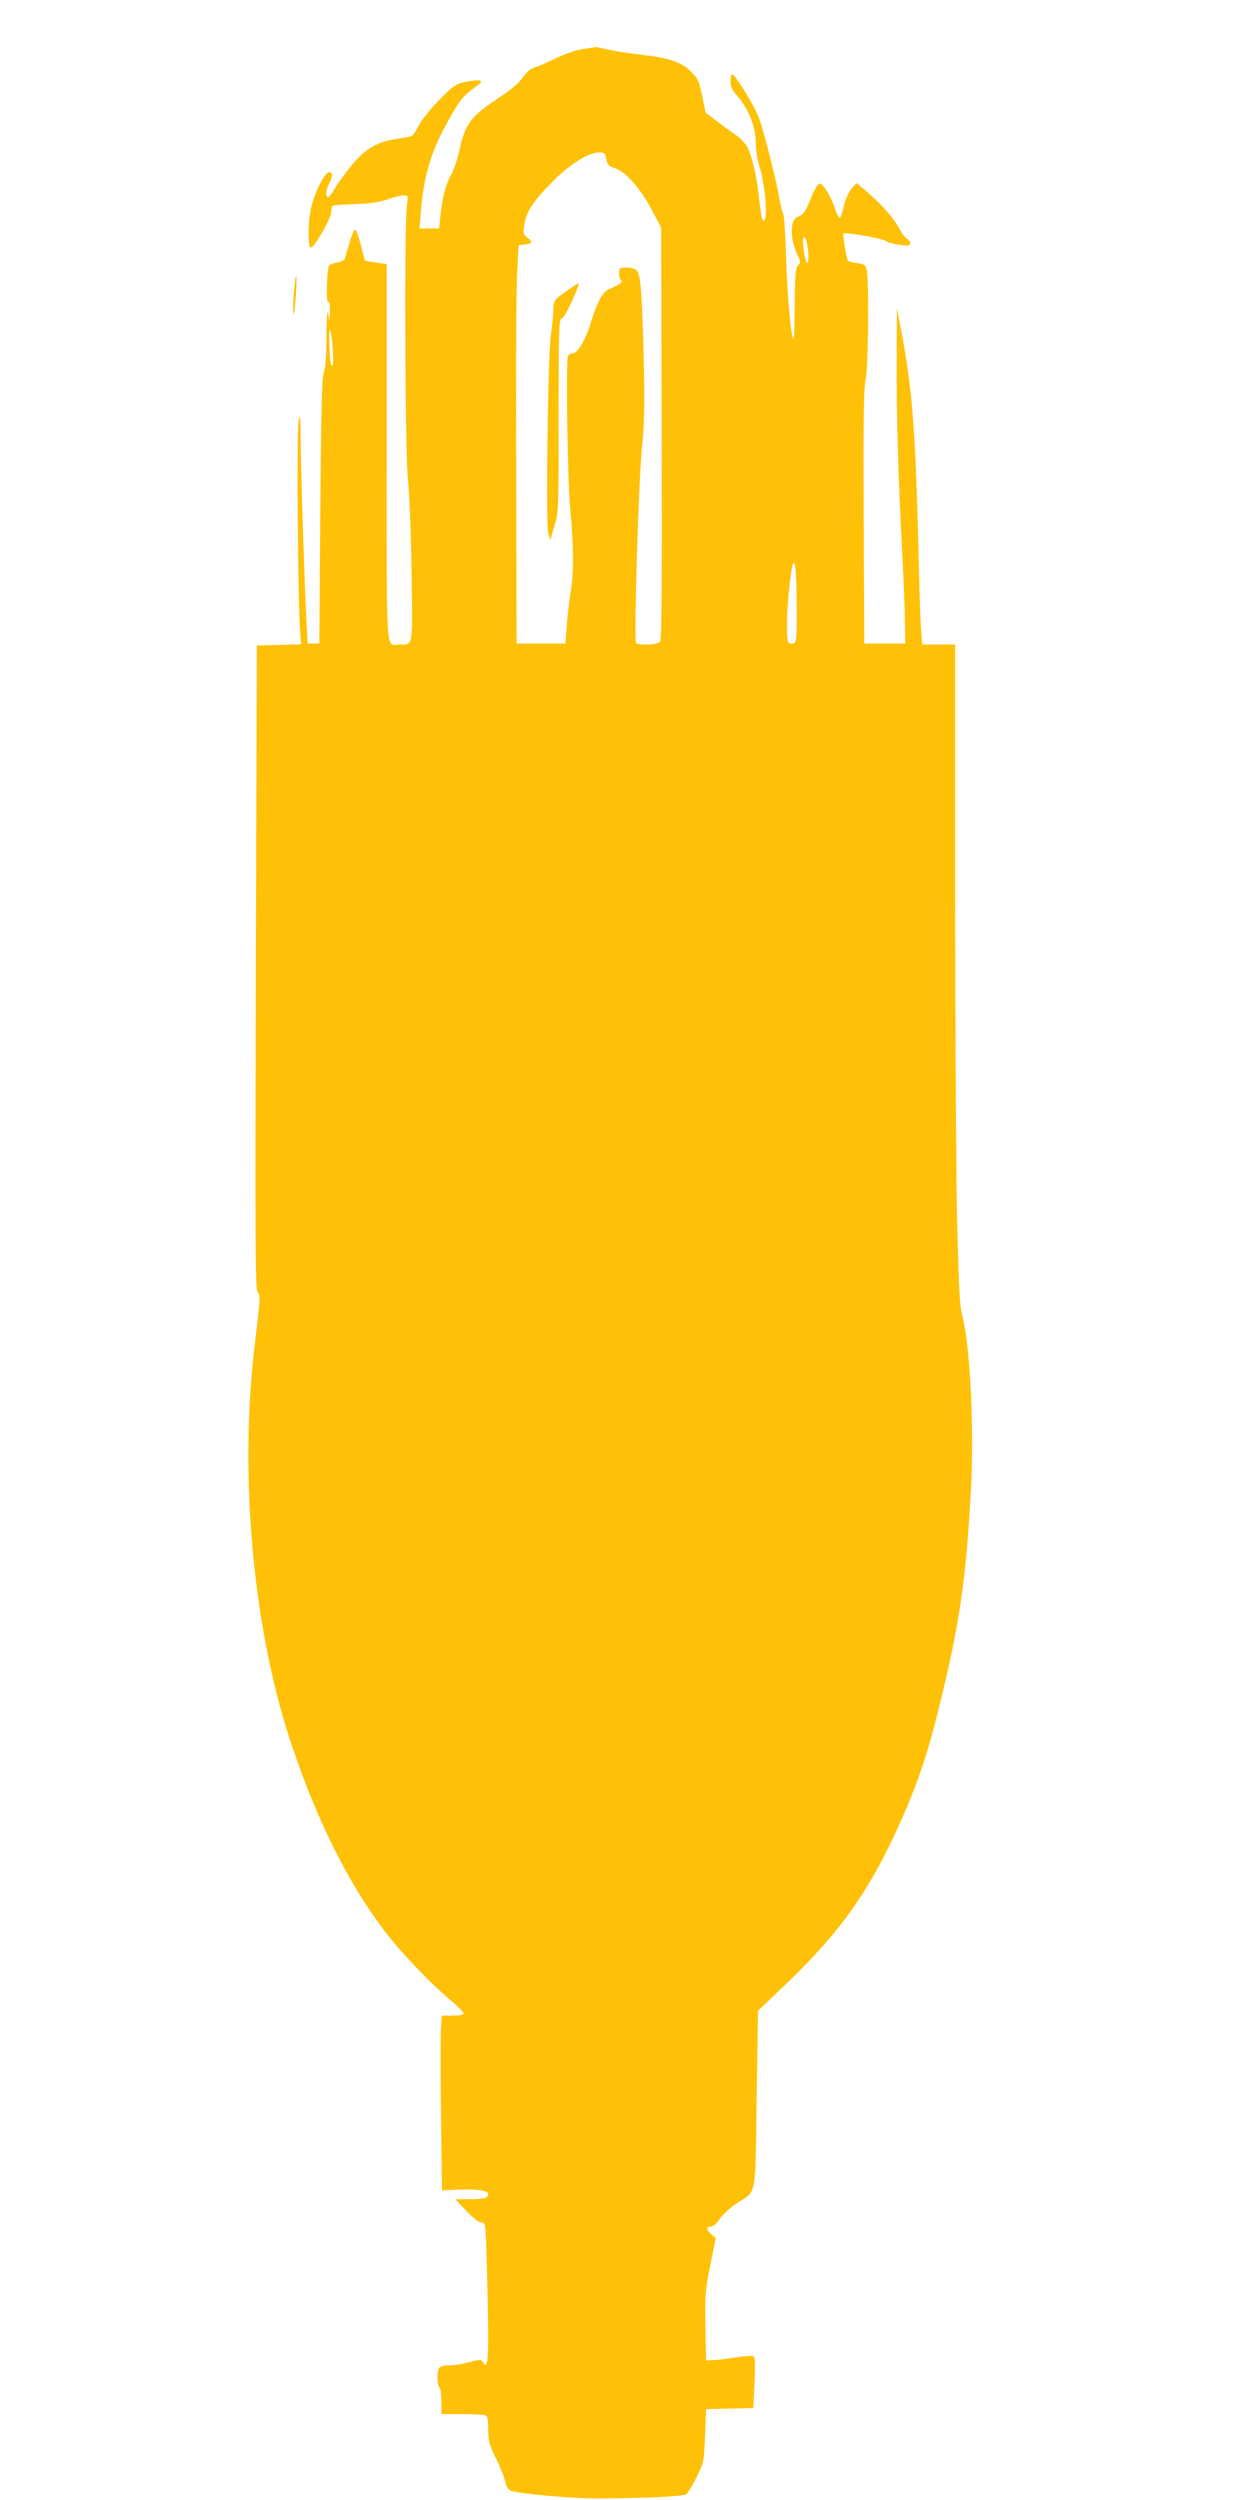 <?xml version="1.0" standalone="no"?>
<!DOCTYPE svg PUBLIC "-//W3C//DTD SVG 20010904//EN"
 "http://www.w3.org/TR/2001/REC-SVG-20010904/DTD/svg10.dtd">
<svg version="1.0" xmlns="http://www.w3.org/2000/svg"
 width="640pt" height="1280pt" viewBox="0 0 640 1280"
 preserveAspectRatio="xMidYMid meet">
<g transform="translate(0,1280) scale(0.1,-0.1)"
fill="#ffc107" stroke="none">
<path d="M2985 12549 c-35 -5 -94 -25 -140 -48 -45 -22 -94 -43 -109 -47 -18
-4 -40 -24 -60 -51 -19 -28 -62 -65 -116 -100 -150 -98 -178 -135 -209 -277
-10 -46 -30 -103 -44 -127 -25 -44 -41 -105 -53 -211 l-6 -58 -50 0 -50 0 7
88 c12 158 46 285 110 407 78 149 99 179 159 222 41 30 47 38 31 41 -10 2 -44
-1 -74 -8 -49 -11 -63 -21 -134 -94 -43 -44 -90 -102 -103 -128 -13 -26 -28
-50 -34 -53 -6 -4 -39 -11 -73 -15 -104 -15 -163 -49 -233 -132 -33 -40 -73
-94 -88 -120 -15 -27 -31 -48 -36 -48 -15 0 -11 41 5 70 20 35 19 62 -2 58
-22 -4 -71 -102 -89 -178 -18 -72 -19 -213 -2 -208 21 7 100 145 103 178 1 17
5 33 7 36 3 3 55 7 114 9 77 2 127 10 168 24 33 12 70 21 83 21 23 0 23 -2 16
-57 -14 -103 -9 -1286 6 -1403 7 -58 15 -266 18 -464 6 -396 9 -376 -59 -376
-75 0 -68 -96 -68 980 l0 968 -56 8 -56 9 -19 75 c-11 41 -23 78 -28 83 -6 6
-18 -19 -31 -64 -12 -41 -23 -79 -25 -85 -2 -6 -19 -14 -39 -18 -19 -4 -38
-11 -41 -15 -11 -19 -17 -193 -6 -186 7 4 11 -12 10 -47 l-2 -53 -7 40 c-4 25
-8 -19 -9 -117 0 -101 -5 -167 -13 -185 -10 -21 -14 -195 -18 -708 l-5 -680
-30 0 -30 0 -7 140 c-11 221 -28 767 -29 915 -1 119 -2 129 -11 80 -9 -55 -3
-907 8 -1062 l6 -77 -114 -3 -113 -3 -5 -1650 c-4 -1411 -3 -1652 9 -1661 15
-12 14 -30 -14 -262 -83 -686 -8 -1485 195 -2076 129 -378 282 -683 460 -921
86 -114 237 -274 340 -360 44 -37 78 -71 74 -76 -3 -5 -29 -9 -58 -9 l-54 0
-4 -62 c-3 -35 -3 -236 0 -448 l5 -385 84 4 c98 4 153 -5 153 -23 0 -20 -23
-26 -100 -26 l-69 0 57 -60 c34 -36 66 -60 78 -60 20 0 21 -6 27 -242 12 -438
9 -525 -21 -472 -8 14 -14 14 -69 0 -34 -9 -74 -16 -89 -16 -64 0 -74 -8 -74
-61 0 -26 5 -51 10 -54 6 -3 10 -35 10 -71 l0 -64 104 0 c57 0 111 -3 120 -6
12 -5 16 -21 16 -74 0 -58 5 -78 41 -151 23 -46 43 -99 46 -117 3 -19 14 -37
26 -43 29 -16 324 -43 462 -41 233 1 427 11 440 22 7 6 30 44 51 86 37 74 38
78 44 212 l5 137 121 3 121 3 6 126 c4 76 3 131 -3 137 -6 6 -40 4 -92 -4 -46
-7 -99 -13 -118 -14 l-35 -1 -3 175 c-3 159 -1 187 25 313 l28 139 -23 18
c-27 23 -28 40 -2 40 12 0 30 16 46 40 15 22 52 56 83 77 108 71 97 14 105
533 l7 455 125 119 c299 284 449 497 613 867 83 189 132 335 190 571 104 423
137 648 162 1108 17 312 -3 727 -42 885 -15 60 -17 82 -28 460 -5 193 -10 943
-11 1668 l0 1317 -84 0 -84 0 -6 73 c-3 39 -8 178 -11 307 -15 675 -32 916
-85 1195 l-28 150 -1 -290 c-1 -283 8 -574 29 -980 6 -110 12 -256 13 -325 l2
-125 -105 0 -105 0 -3 645 c-2 499 0 659 10 705 14 64 18 517 5 566 -6 22 -14
27 -48 32 -22 3 -43 8 -46 11 -9 9 -30 136 -24 141 13 7 194 -25 215 -38 11
-8 45 -17 74 -21 43 -6 52 -4 52 9 0 9 -7 18 -15 22 -9 3 -27 26 -40 52 -28
52 -85 118 -164 187 l-55 47 -26 -29 c-15 -18 -31 -53 -39 -87 -7 -31 -16 -59
-21 -62 -5 -3 -16 19 -25 47 -21 64 -60 128 -79 128 -8 0 -26 -30 -41 -67 -31
-78 -40 -92 -71 -103 -42 -16 -40 -120 3 -203 13 -26 13 -31 -1 -46 -13 -15
-16 -49 -17 -207 0 -104 -4 -180 -8 -169 -14 33 -30 229 -37 435 -3 107 -10
200 -14 205 -4 6 -13 42 -20 80 -18 104 -77 335 -103 408 -23 63 -123 227
-139 227 -4 0 -8 -16 -8 -36 0 -28 9 -46 39 -80 54 -62 91 -157 91 -237 0 -35
7 -83 15 -108 33 -96 49 -289 25 -289 -9 0 -15 35 -26 135 -9 88 -34 195 -55
237 -10 20 -33 46 -51 59 -18 12 -63 45 -99 72 l-66 50 -18 86 c-16 78 -22 90
-60 127 -49 48 -111 68 -260 85 -55 6 -127 17 -160 25 -33 7 -62 13 -65 13 -3
-1 -32 -5 -65 -10z m119 -563 c6 -29 13 -37 44 -47 55 -18 130 -102 187 -210
l50 -94 3 -1054 c2 -782 0 -1057 -9 -1067 -13 -16 -114 -20 -123 -5 -11 17 14
828 30 989 13 130 15 224 10 455 -8 334 -15 437 -35 460 -8 11 -28 17 -52 17
-36 0 -39 -2 -39 -29 0 -17 5 -33 11 -37 11 -6 -13 -24 -62 -44 -33 -14 -61
-64 -93 -169 -28 -93 -69 -161 -97 -161 -10 0 -20 -8 -22 -17 -10 -41 -1 -639
13 -783 18 -193 18 -323 2 -420 -7 -41 -16 -118 -20 -170 l-7 -95 -125 0 -125
0 -2 880 c-2 484 0 943 5 1020 l7 140 33 3 c37 4 41 15 11 36 -19 13 -21 21
-15 62 9 67 44 122 144 223 91 92 186 151 242 151 24 0 29 -5 34 -34z m1034
-478 c6 -85 -14 -66 -24 22 -5 53 -4 63 7 53 7 -7 15 -41 17 -75z m-2435 -485
c5 -81 3 -103 -7 -92 -8 9 -15 179 -7 179 4 0 11 -39 14 -87z m2376 -1329 c1
-161 -1 -183 -16 -188 -9 -4 -21 -2 -26 3 -12 12 -10 151 4 281 21 201 37 162
38 -96z"/>
<path d="M2895 11306 c-59 -42 -60 -44 -62 -92 0 -27 -6 -87 -13 -134 -15
-109 -26 -962 -13 -1010 l10 -35 22 73 c21 71 22 85 21 562 0 407 2 490 13
497 15 9 32 38 71 126 14 31 22 57 18 56 -4 0 -34 -19 -67 -43z"/>
<path d="M1505 11308 c-4 -46 -5 -96 -3 -113 2 -16 7 19 12 78 4 60 6 111 3
113 -3 3 -8 -32 -12 -78z"/>
</g>
</svg>
